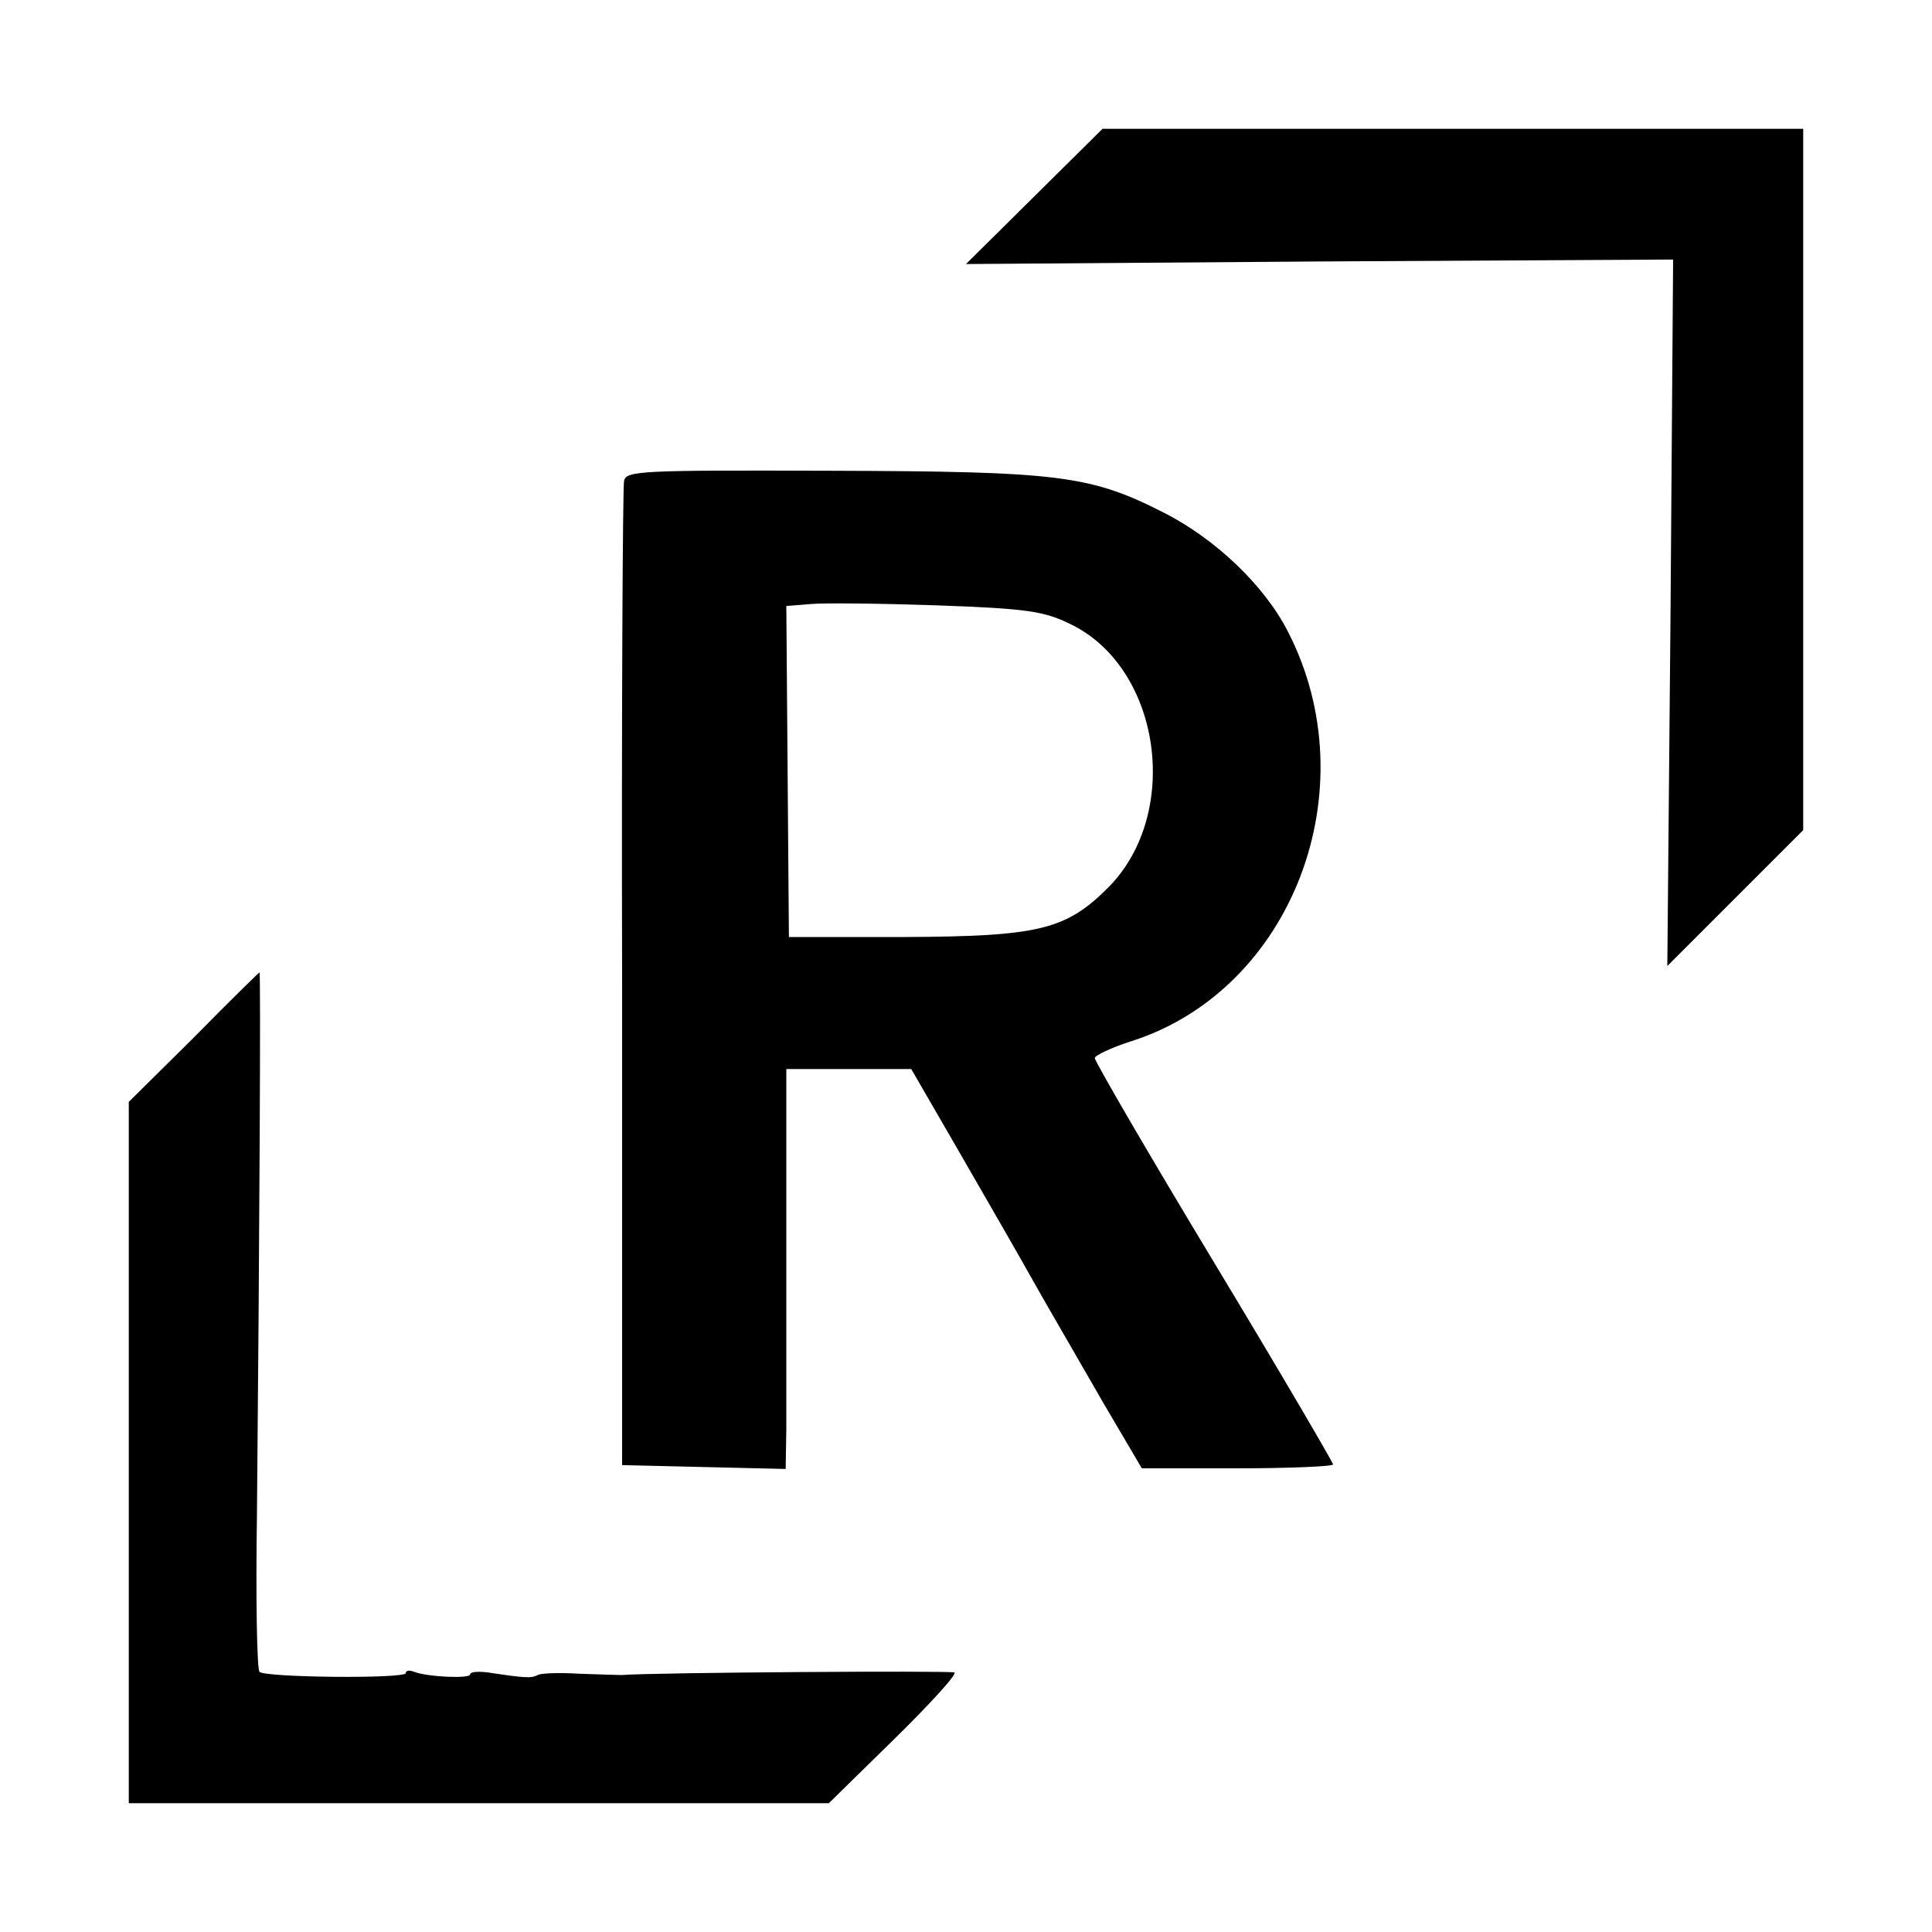 <?xml version="1.0" standalone="no"?>
<!DOCTYPE svg PUBLIC "-//W3C//DTD SVG 20010904//EN"
 "http://www.w3.org/TR/2001/REC-SVG-20010904/DTD/svg10.dtd">
<svg version="1.0" xmlns="http://www.w3.org/2000/svg"
 width="300pt" height="300pt" viewBox="0 0 300 300"
 preserveAspectRatio="xMidYMid meet">
<g transform="translate(0,300) scale(0.1,-0.1)"
fill="#000000" stroke="none">
<path d="M1606 2695 l-106 -105 549 4 549 3 -4 -548 -5 -549 106 106 105 105
0 545 0 544 -544 0 -544 0 -106 -105z"/>
<path d="M969 2253 c-2 -10 -4 -358 -3 -773 l0 -755 127 -3 127 -3 1 63 c0 35
0 174 0 311 l0 247 97 0 97 0 70 -121 c75 -130 82 -142 134 -234 19 -33 61
-106 94 -163 l60 -102 148 0 c82 0 149 3 149 6 0 3 -83 145 -185 314 -102 169
-185 312 -185 317 0 4 25 16 56 26 250 79 370 391 244 636 -36 71 -112 144
-193 185 -114 58 -162 64 -518 65 -296 1 -317 0 -320 -16z m693 -222 c141 -68
173 -294 59 -409 -66 -66 -108 -76 -316 -77 l-180 0 -2 257 -2 257 37 3 c20 2
109 1 197 -2 140 -5 166 -9 207 -29z"/>
<path d="M301 1389 l-101 -100 0 -545 0 -544 543 0 544 0 101 99 c56 55 99
102 94 104 -5 3 -469 0 -517 -4 -5 0 -35 1 -65 2 -31 2 -60 1 -65 -2 -10 -5
-18 -5 -77 4 -16 2 -28 1 -28 -3 0 -7 -66 -4 -87 4 -7 3 -13 2 -13 -2 0 -9
-218 -7 -227 2 -4 3 -6 113 -4 244 4 431 6 842 4 842 -1 0 -47 -45 -102 -101z"/>
</g>
</svg>
